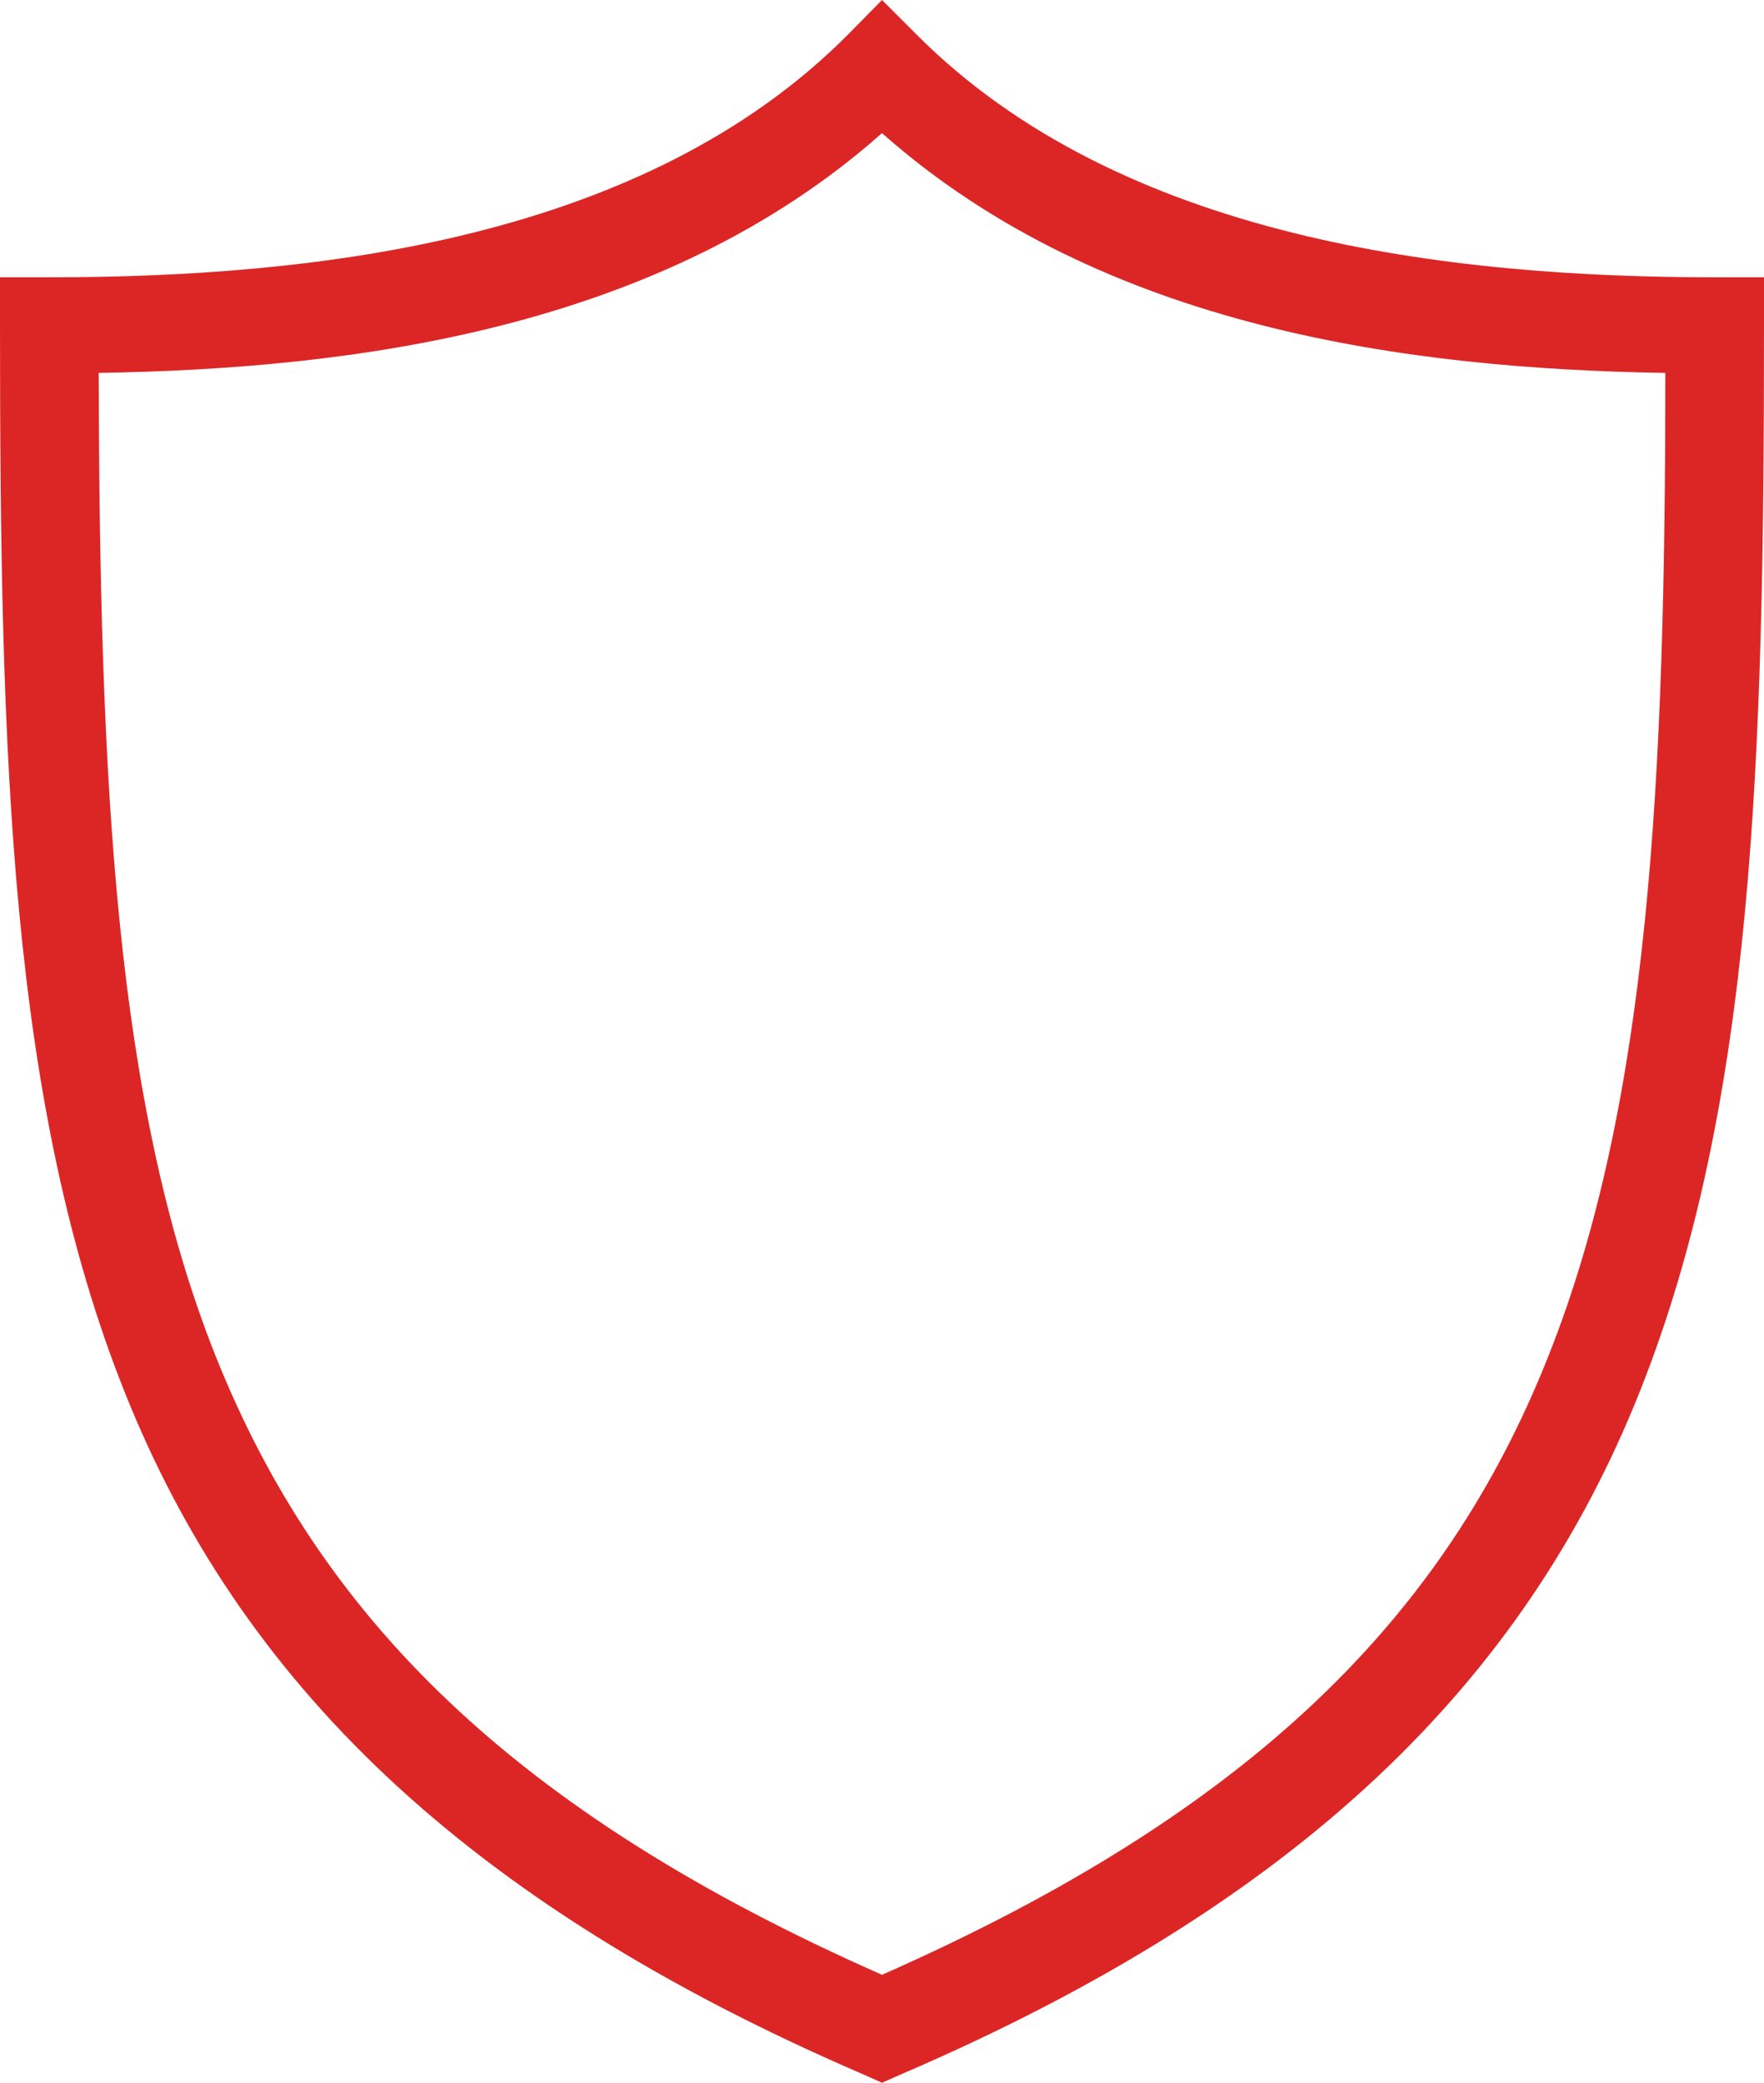 <svg id="Layer_1" data-name="Layer 1" xmlns="http://www.w3.org/2000/svg" viewBox="0 0 68.64 81.04"><defs><style>.cls-1{fill:#dc2626;}</style></defs><path class="cls-1" d="M34.32,0,33,1.34c-7.94,8-20.72,9.45-31.07,9.45H0v1.9C0,29.52.39,43,4.86,54.19S18,74,33.58,80.71l.74.33.75-.33C50.67,74,59.32,65.38,63.79,54.19s4.85-24.67,4.85-41.5v-1.9h-1.9c-10.36,0-23.14-1.48-31.08-9.45Zm0,5.18c8.62,7.64,20.59,9.17,30.48,9.33,0,15.85-.62,28.4-4.56,38.28-4,10.08-11.48,17.68-25.92,24.05-14.44-6.37-21.9-14-25.92-24.05C4.46,42.91,3.88,30.36,3.84,14.51,13.74,14.35,25.71,12.82,34.32,5.18Z"/></svg>